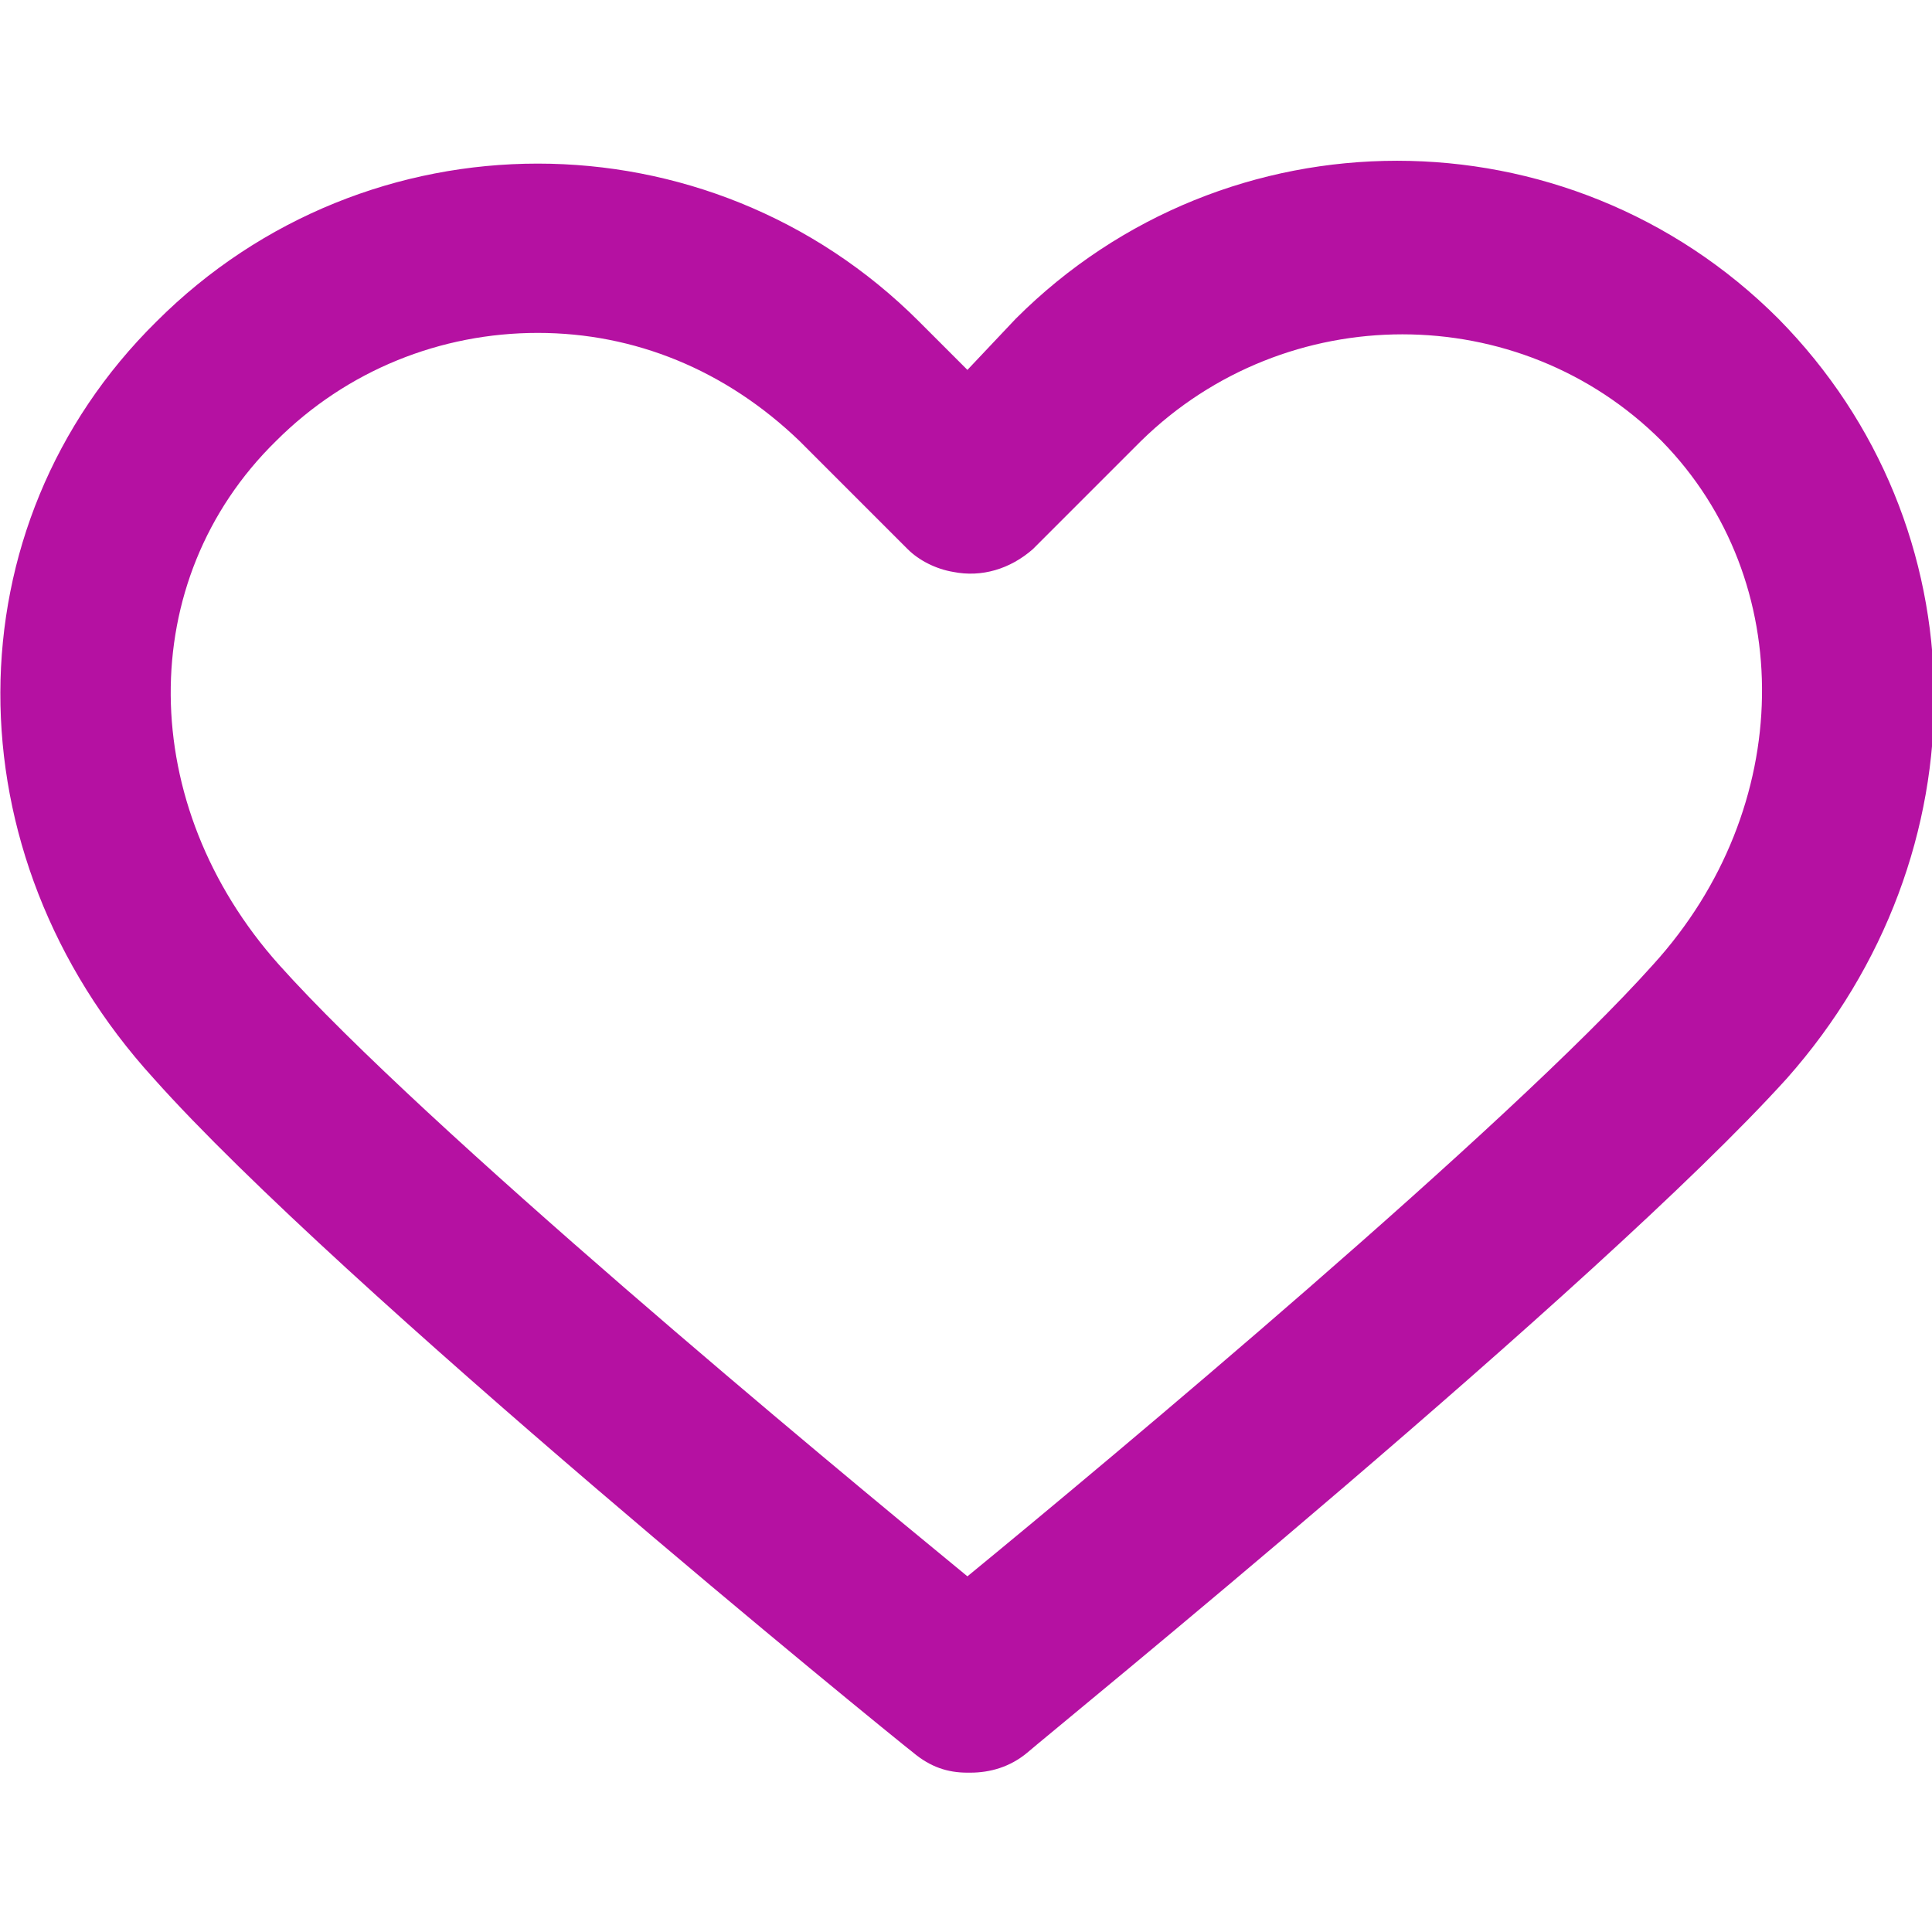 <?xml version="1.0" encoding="utf-8"?>
<!-- Generator: Adobe Illustrator 25.4.0, SVG Export Plug-In . SVG Version: 6.00 Build 0)  -->
<svg version="1.1" id="Capa_1" xmlns="http://www.w3.org/2000/svg" xmlns:xlink="http://www.w3.org/1999/xlink" x="0px" y="0px"
	 viewBox="0 0 67.9 67.9" style="enable-background:new 0 0 67.9 67.9;" xml:space="preserve">
<style type="text/css">
	.st0{fill:#B511A2;}
</style>
<g>
	<path class="st0" d="M62.5,11.2c-7.4-7.4-19.4-7.4-26.8,0L34,13l-1.7-1.7c-7.4-7.4-19.4-7.4-26.8,0C-1.8,18.5-1.8,30,5.4,37.9
		c6.5,7.3,25.8,23,26.7,23.7c0.6,0.5,1.2,0.7,1.9,0.7c0,0,0,0,0.1,0c0.7,0,1.4-0.2,2-0.7c0.8-0.7,20.1-16.4,26.7-23.7
		C69.8,30,69.7,18.5,62.5,11.2z M58.1,33.9C53,39.6,39,51.3,34,55.4c-5-4.1-19.1-15.8-24.2-21.5c-5-5.6-5.1-13.5-0.1-18.4
		c2.5-2.5,5.8-3.8,9.2-3.8s6.6,1.3,9.2,3.8l3.8,3.8c0.4,0.4,1,0.7,1.6,0.8c1,0.2,2-0.1,2.8-0.8l3.8-3.8c5.1-5,13.3-5,18.3,0
		C63.2,20.4,63.1,28.4,58.1,33.9z"/>
</g>
</svg>
